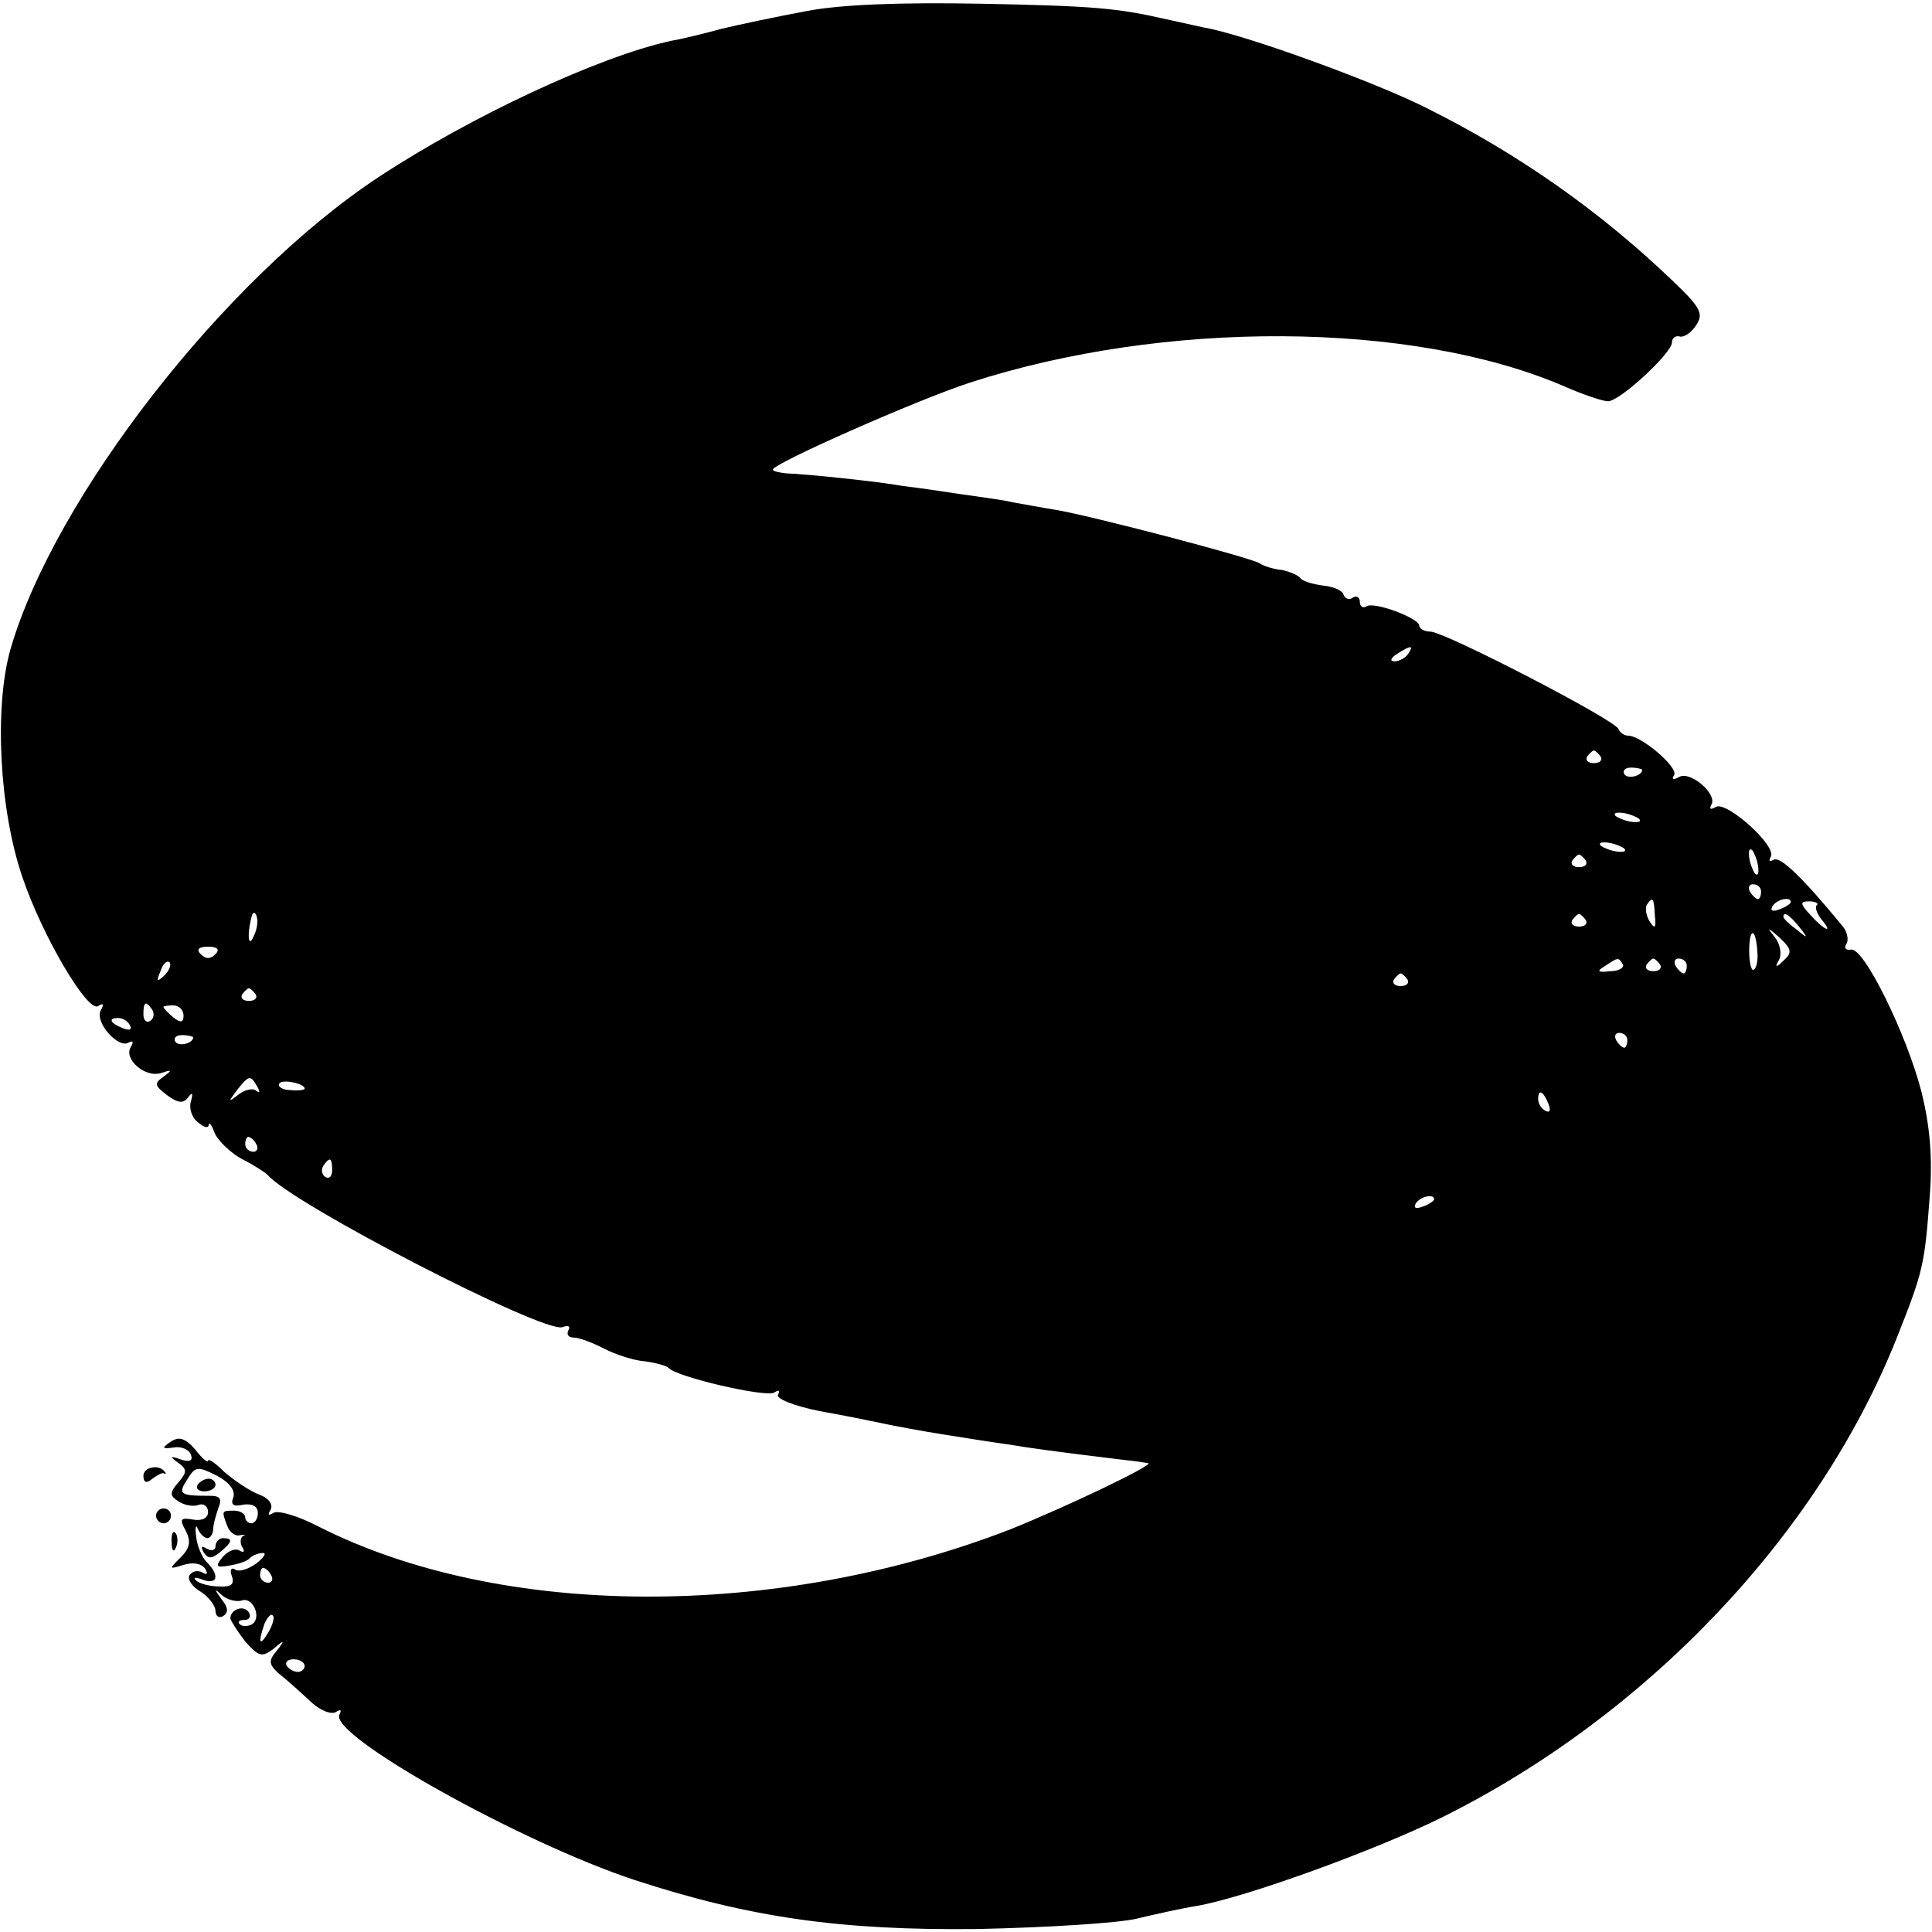 <?xml version="1.0" standalone="no"?>
<!DOCTYPE svg PUBLIC "-//W3C//DTD SVG 20010904//EN"
 "http://www.w3.org/TR/2001/REC-SVG-20010904/DTD/svg10.dtd">
<svg version="1.0" xmlns="http://www.w3.org/2000/svg"
 width="260pt" height="260pt" viewBox="0 0 260 260"
 preserveAspectRatio="xMidYMid meet">
<g transform="translate(0,260) scale(0.1,-0.1)"
fill="#000000" stroke="none">
<path d="M1085 2585 c-38 -7 -90 -18 -115 -24 -25 -7 -55 -14 -67 -16 -97 -21
-270 -102 -393 -183 -208 -137 -437 -432 -496 -636 -22 -78 -15 -215 16 -306
27 -80 88 -183 102 -174 7 5 8 2 4 -5 -10 -15 23 -53 37 -44 6 3 7 1 3 -6 -10
-16 19 -42 41 -35 15 5 15 4 3 -5 -13 -9 -12 -12 5 -25 15 -11 22 -11 28 -3 6
8 7 6 4 -5 -3 -9 1 -22 9 -28 8 -7 14 -9 15 -4 0 5 4 0 8 -11 5 -11 22 -27 37
-35 16 -8 31 -18 34 -21 33 -39 372 -214 397 -205 8 3 11 1 8 -4 -3 -6 0 -10
7 -10 7 0 26 -7 41 -15 16 -8 40 -16 55 -17 15 -2 29 -6 32 -9 10 -12 131 -40
142 -33 6 4 8 3 5 -3 -3 -5 21 -15 56 -22 34 -6 73 -14 87 -17 14 -3 51 -10
83 -15 31 -5 70 -11 85 -13 23 -4 58 -9 157 -21 11 -1 24 -3 30 -4 11 -1 -108
-58 -185 -89 -315 -122 -686 -121 -932 4 -27 14 -54 22 -60 18 -7 -4 -8 -3 -4
4 4 7 -2 16 -16 21 -13 5 -33 19 -46 30 -12 12 -22 19 -22 15 0 -3 -8 3 -17
15 -14 16 -22 18 -33 11 -13 -9 -12 -10 4 -8 10 2 21 -3 23 -10 3 -8 -2 -10
-14 -6 -14 5 -15 4 -4 -4 13 -9 13 -13 1 -27 -12 -14 -12 -18 1 -26 8 -5 20
-7 27 -4 6 2 12 -2 12 -10 0 -8 -8 -12 -20 -10 -17 3 -19 1 -10 -15 7 -14 6
-23 -7 -36 -16 -16 -16 -16 4 -10 13 4 24 2 29 -5 4 -7 3 -9 -4 -5 -6 3 -13 2
-17 -4 -3 -5 3 -15 15 -22 11 -7 20 -19 20 -26 0 -7 5 -10 10 -7 8 5 7 12 -2
23 -10 14 -10 15 1 5 7 -6 19 -9 26 -7 15 6 28 -23 14 -32 -6 -3 -13 -3 -16 0
-4 3 -1 6 6 6 7 0 9 5 6 10 -7 11 -25 4 -25 -8 1 -4 10 -18 20 -31 18 -20 22
-22 38 -10 15 13 16 12 4 -3 -11 -13 -10 -18 3 -30 9 -7 27 -23 41 -36 13 -13
29 -20 36 -16 6 4 8 3 5 -3 -17 -27 245 -173 397 -223 156 -51 279 -68 461
-66 94 2 190 8 215 14 25 6 61 14 80 17 65 11 241 75 330 119 276 137 506 379
612 644 36 91 38 98 45 193 4 52 0 94 -11 139 -20 78 -78 196 -95 192 -7 -1
-10 2 -6 8 3 5 1 15 -4 22 -55 67 -85 96 -94 91 -6 -3 -7 -2 -4 4 9 14 -60 76
-74 67 -7 -4 -9 -3 -6 3 9 14 -29 47 -44 37 -7 -4 -10 -3 -6 3 6 10 -44 53
-62 53 -5 0 -11 4 -13 9 -4 12 -234 131 -253 131 -8 0 -15 4 -15 8 0 10 -61
33 -71 26 -5 -3 -9 0 -9 6 0 6 -4 9 -9 6 -5 -4 -11 -2 -13 4 -1 5 -14 11 -28
12 -14 2 -27 6 -30 10 -3 4 -15 9 -25 11 -11 1 -24 5 -30 9 -13 8 -231 65
-275 72 -19 3 -45 8 -57 10 -11 3 -43 7 -70 11 -26 4 -61 9 -78 11 -33 6 -129
16 -157 17 -10 1 -18 3 -18 5 0 8 192 93 265 117 262 85 594 83 798 -4 27 -12
54 -21 61 -21 16 0 86 65 86 79 0 6 5 10 11 8 6 -1 16 6 22 16 10 15 5 24 -33
60 -97 93 -208 171 -331 232 -67 34 -245 99 -299 108 -14 3 -36 8 -50 11 -66
15 -96 18 -250 21 -108 2 -189 -1 -235 -10z m810 -865 c-3 -5 -12 -10 -18 -10
-7 0 -6 4 3 10 19 12 23 12 15 0z m259 -138 c3 -5 -1 -9 -9 -9 -8 0 -12 4 -9
9 3 4 7 8 9 8 2 0 6 -4 9 -8z m56 -18 c0 -8 -19 -13 -24 -6 -3 5 1 9 9 9 8 0
15 -2 15 -3z m-4 -66 c3 -4 -1 -5 -10 -4 -8 1 -18 5 -22 8 -3 4 1 5 10 4 8 -1
18 -5 22 -8z m-20 -40 c3 -4 -1 -5 -10 -4 -8 1 -18 5 -22 8 -3 4 1 5 10 4 8
-1 18 -5 22 -8z m180 -24 c1 -9 0 -13 -4 -10 -3 4 -7 14 -8 22 -1 9 0 13 4 10
3 -4 7 -14 8 -22z m-232 8 c3 -5 -1 -9 -9 -9 -8 0 -12 4 -9 9 3 4 7 8 9 8 2 0
6 -4 9 -8z m236 -42 c0 -5 -2 -10 -4 -10 -3 0 -8 5 -11 10 -3 6 -1 10 4 10 6
0 11 -4 11 -10z m-143 -32 c2 -17 0 -19 -7 -8 -5 8 -6 18 -4 22 8 12 10 10 11
-14z m183 18 c0 -2 -7 -7 -16 -10 -8 -3 -12 -2 -9 4 6 10 25 14 25 6z m35 -4
c-3 -3 0 -11 6 -19 17 -20 5 -16 -14 5 -15 16 -15 19 -2 19 8 0 13 -3 10 -5z
m-2099 -27 c-1 -8 -5 -17 -8 -21 -5 -4 -4 16 1 34 3 9 9 -1 7 -13z m1788 7 c3
-5 -1 -9 -9 -9 -8 0 -12 4 -9 9 3 4 7 8 9 8 2 0 6 -4 9 -8z m287 -9 c13 -16
12 -17 -3 -4 -10 7 -18 15 -18 17 0 8 8 3 21 -13z m-56 -34 c1 -11 -1 -22 -5
-24 -3 -2 -6 9 -6 25 0 33 9 32 11 -1z m36 -11 c-11 -11 -13 -10 -7 0 4 7 2
21 -5 30 -12 15 -11 15 6 0 16 -15 17 -20 6 -30z m-2111 8 c-7 -7 -13 -7 -20
0 -6 6 -3 10 10 10 13 0 16 -4 10 -10z m-69 -29 c-10 -9 -11 -8 -5 6 3 10 9
15 12 12 3 -3 0 -11 -7 -18z m1963 15 c2 -4 -5 -9 -17 -9 -17 -2 -19 0 -7 7
18 12 18 12 24 2z m50 0 c3 -5 -1 -9 -9 -9 -8 0 -12 4 -9 9 3 4 7 8 9 8 2 0 6
-4 9 -8z m36 -2 c0 -5 -2 -10 -4 -10 -3 0 -8 5 -11 10 -3 6 -1 10 4 10 6 0 11
-4 11 -10z m-376 -18 c3 -5 -1 -9 -9 -9 -8 0 -12 4 -9 9 3 4 7 8 9 8 2 0 6 -4
9 -8z m-1550 -20 c3 -5 -1 -9 -9 -9 -8 0 -12 4 -9 9 3 4 7 8 9 8 2 0 6 -4 9
-8z m-139 -21 c3 -5 2 -12 -3 -15 -5 -3 -9 1 -9 9 0 17 3 19 12 6z m42 -8 c0
-9 -4 -10 -14 -2 -7 6 -13 12 -13 14 0 1 6 2 13 2 8 0 14 -6 14 -14z m-72 -13
c3 -6 -1 -7 -9 -4 -18 7 -21 14 -7 14 6 0 13 -4 16 -10z m85 -16 c0 -8 -19
-13 -24 -6 -3 5 1 9 9 9 8 0 15 -2 15 -3z m1930 -4 c0 -5 -2 -10 -4 -10 -3 0
-8 5 -11 10 -3 6 -1 10 4 10 6 0 11 -4 11 -10z m-1844 -62 c4 -7 4 -10 -1 -6
-4 4 -15 2 -24 -5 -14 -11 -14 -10 -2 6 16 20 18 21 27 5z m64 -3 c0 -2 -9 -3
-19 -2 -11 0 -18 5 -15 9 4 6 34 0 34 -7z m1674 -21 c3 -8 2 -12 -4 -9 -6 3
-10 10 -10 16 0 14 7 11 14 -7z m-1739 -54 c3 -5 1 -10 -4 -10 -6 0 -11 5 -11
10 0 6 2 10 4 10 3 0 8 -4 11 -10z m102 -35 c0 -8 -4 -12 -9 -9 -5 3 -6 10 -3
15 9 13 12 11 12 -6z m1483 -39 c0 -2 -7 -7 -16 -10 -8 -3 -12 -2 -9 4 6 10
25 14 25 6z m-1616 -401 c-4 -10 0 -13 13 -10 12 2 20 -2 20 -11 0 -8 -4 -14
-9 -14 -4 0 -8 4 -8 8 0 5 -7 9 -15 9 -17 0 -17 0 -9 -21 3 -8 11 -14 17 -12
7 1 9 1 4 -1 -4 -3 -4 -10 -1 -15 4 -6 2 -8 -3 -5 -6 4 -16 0 -23 -8 -11 -13
-9 -15 8 -12 12 2 25 6 28 10 4 4 12 7 18 7 5 0 1 -6 -9 -14 -11 -8 -24 -12
-29 -8 -5 3 -7 -1 -4 -9 4 -11 -1 -15 -17 -14 -13 0 -27 4 -31 8 -5 4 -1 5 9
1 20 -7 23 6 5 24 -6 6 -13 22 -14 34 -2 13 0 17 2 11 3 -7 9 -13 13 -13 4 0
8 6 8 13 0 6 4 19 7 28 5 12 2 16 -11 16 -41 0 -44 2 -31 22 11 18 14 18 40 5
17 -9 25 -20 22 -29z m51 -105 c3 -5 1 -10 -4 -10 -6 0 -11 5 -11 10 0 6 2 10
4 10 3 0 8 -4 11 -10z m-4 -77 c-12 -20 -14 -14 -5 12 4 9 9 14 11 11 3 -2 0
-13 -6 -23z m49 -45 c0 -4 -4 -8 -9 -8 -6 0 -12 4 -15 8 -3 5 1 9 9 9 8 0 15
-4 15 -9z"/>
<path d="M266 602 c-3 -5 1 -9 9 -9 8 0 15 4 15 9 0 4 -4 8 -9 8 -6 0 -12 -4
-15 -8z"/>
<path d="M290 519 c0 -5 -5 -7 -12 -3 -7 4 -8 3 -4 -5 6 -9 11 -9 22 0 17 14
18 19 4 19 -5 0 -10 -5 -10 -11z"/>
<path d="M193 614 c0 -9 4 -11 12 -4 7 5 14 9 16 7 2 -1 3 0 1 2 -7 11 -29 7
-29 -5z"/>
<path d="M210 560 c0 -5 5 -10 10 -10 6 0 10 5 10 10 0 6 -4 10 -10 10 -5 0
-10 -4 -10 -10z"/>
<path d="M231 524 c0 -11 3 -14 6 -6 3 7 2 16 -1 19 -3 4 -6 -2 -5 -13z"/>
</g>
</svg>
